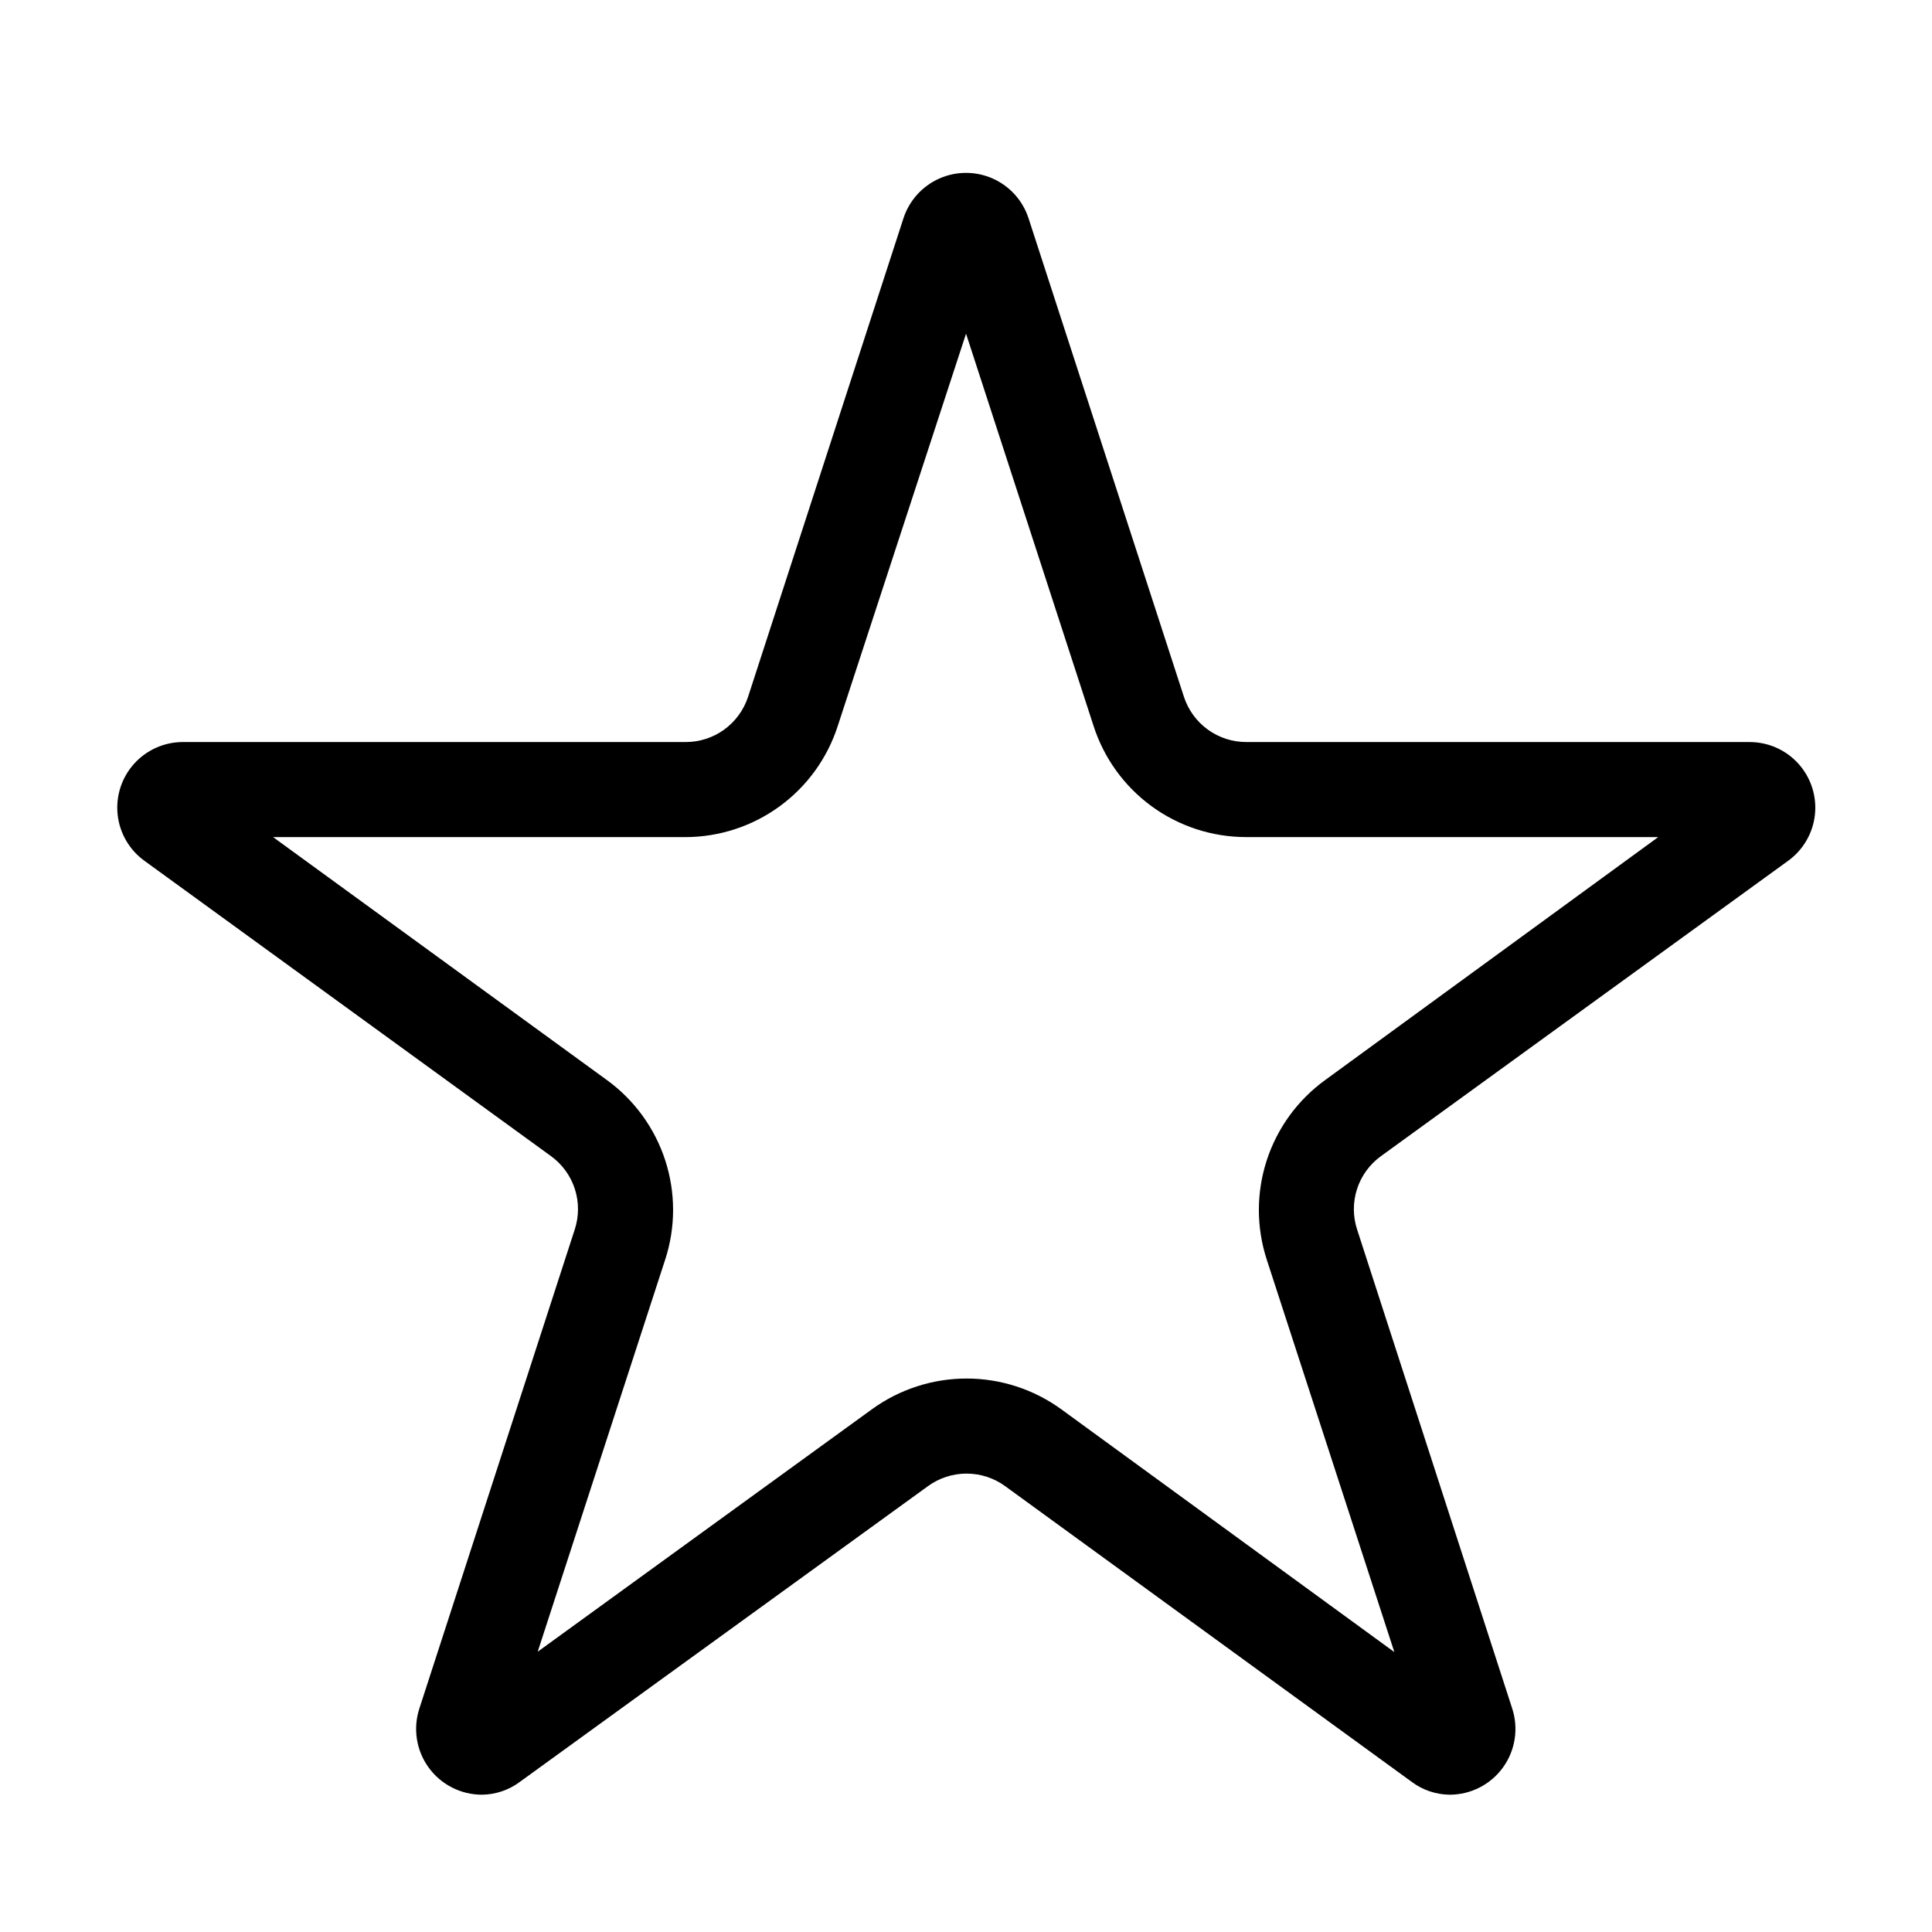 <?xml version="1.0" encoding="UTF-8"?>
<!-- Uploaded to: ICON Repo, www.svgrepo.com, Generator: ICON Repo Mixer Tools -->
<svg fill="#000000" width="800px" height="800px" version="1.1" viewBox="144 144 512 512" xmlns="http://www.w3.org/2000/svg">
 <path d="m607.62 340.65h-133.31c-3.68 0.008-7.269-1.152-10.25-3.316-2.977-2.164-5.191-5.219-6.324-8.723l-41.16-126.76c-1.527-4.695-4.977-8.523-9.488-10.531-4.512-2.008-9.664-2.008-14.176 0-4.512 2.008-7.957 5.836-9.488 10.531l-41.16 126.76c-1.133 3.504-3.348 6.559-6.324 8.723-2.981 2.164-6.57 3.324-10.25 3.316h-133.31c-4.926 0.023-9.609 2.133-12.891 5.809s-4.848 8.57-4.309 13.469c0.535 4.894 3.125 9.336 7.121 12.211l107.71 78.242c2.977 2.156 5.191 5.203 6.324 8.695 1.129 3.496 1.121 7.262-0.023 10.754l-41.164 126.91c-1.746 5.316-0.836 11.145 2.445 15.672s8.539 7.207 14.133 7.203c3.637-0.039 7.168-1.238 10.074-3.426l108.12-78.344c2.973-2.16 6.551-3.328 10.227-3.328 3.676 0 7.258 1.168 10.23 3.328l107.71 78.344c2.91 2.188 6.441 3.387 10.078 3.426 5.594 0.004 10.848-2.676 14.129-7.203s4.191-10.355 2.445-15.672l-41.059-126.81c-1.172-3.504-1.191-7.289-0.059-10.805s3.359-6.578 6.356-8.742l107.87-78.242c4.012-2.887 6.602-7.348 7.129-12.262 0.523-4.914-1.07-9.82-4.383-13.492-3.312-3.668-8.031-5.754-12.977-5.734zm-200.16-130.99m87.715 220.57c-7.281 5.281-12.703 12.734-15.48 21.289-2.781 8.555-2.773 17.77 0.016 26.32l33.805 103.98-88.32-64.383c-7.285-5.269-16.047-8.109-25.039-8.109-8.992 0-17.754 2.84-25.039 8.109l-88.621 64.285 33.805-103.98 0.004-0.004c2.766-8.535 2.758-17.73-0.02-26.266-2.781-8.531-8.188-15.969-15.449-21.242l-88.469-64.387h109.33c8.961-0.023 17.688-2.883 24.93-8.168 7.238-5.285 12.621-12.723 15.375-21.254l34.008-103.99 33.805 103.98v0.004c2.754 8.531 8.137 15.969 15.375 21.254 7.238 5.285 15.965 8.145 24.93 8.168h109.33z"/>
</svg>